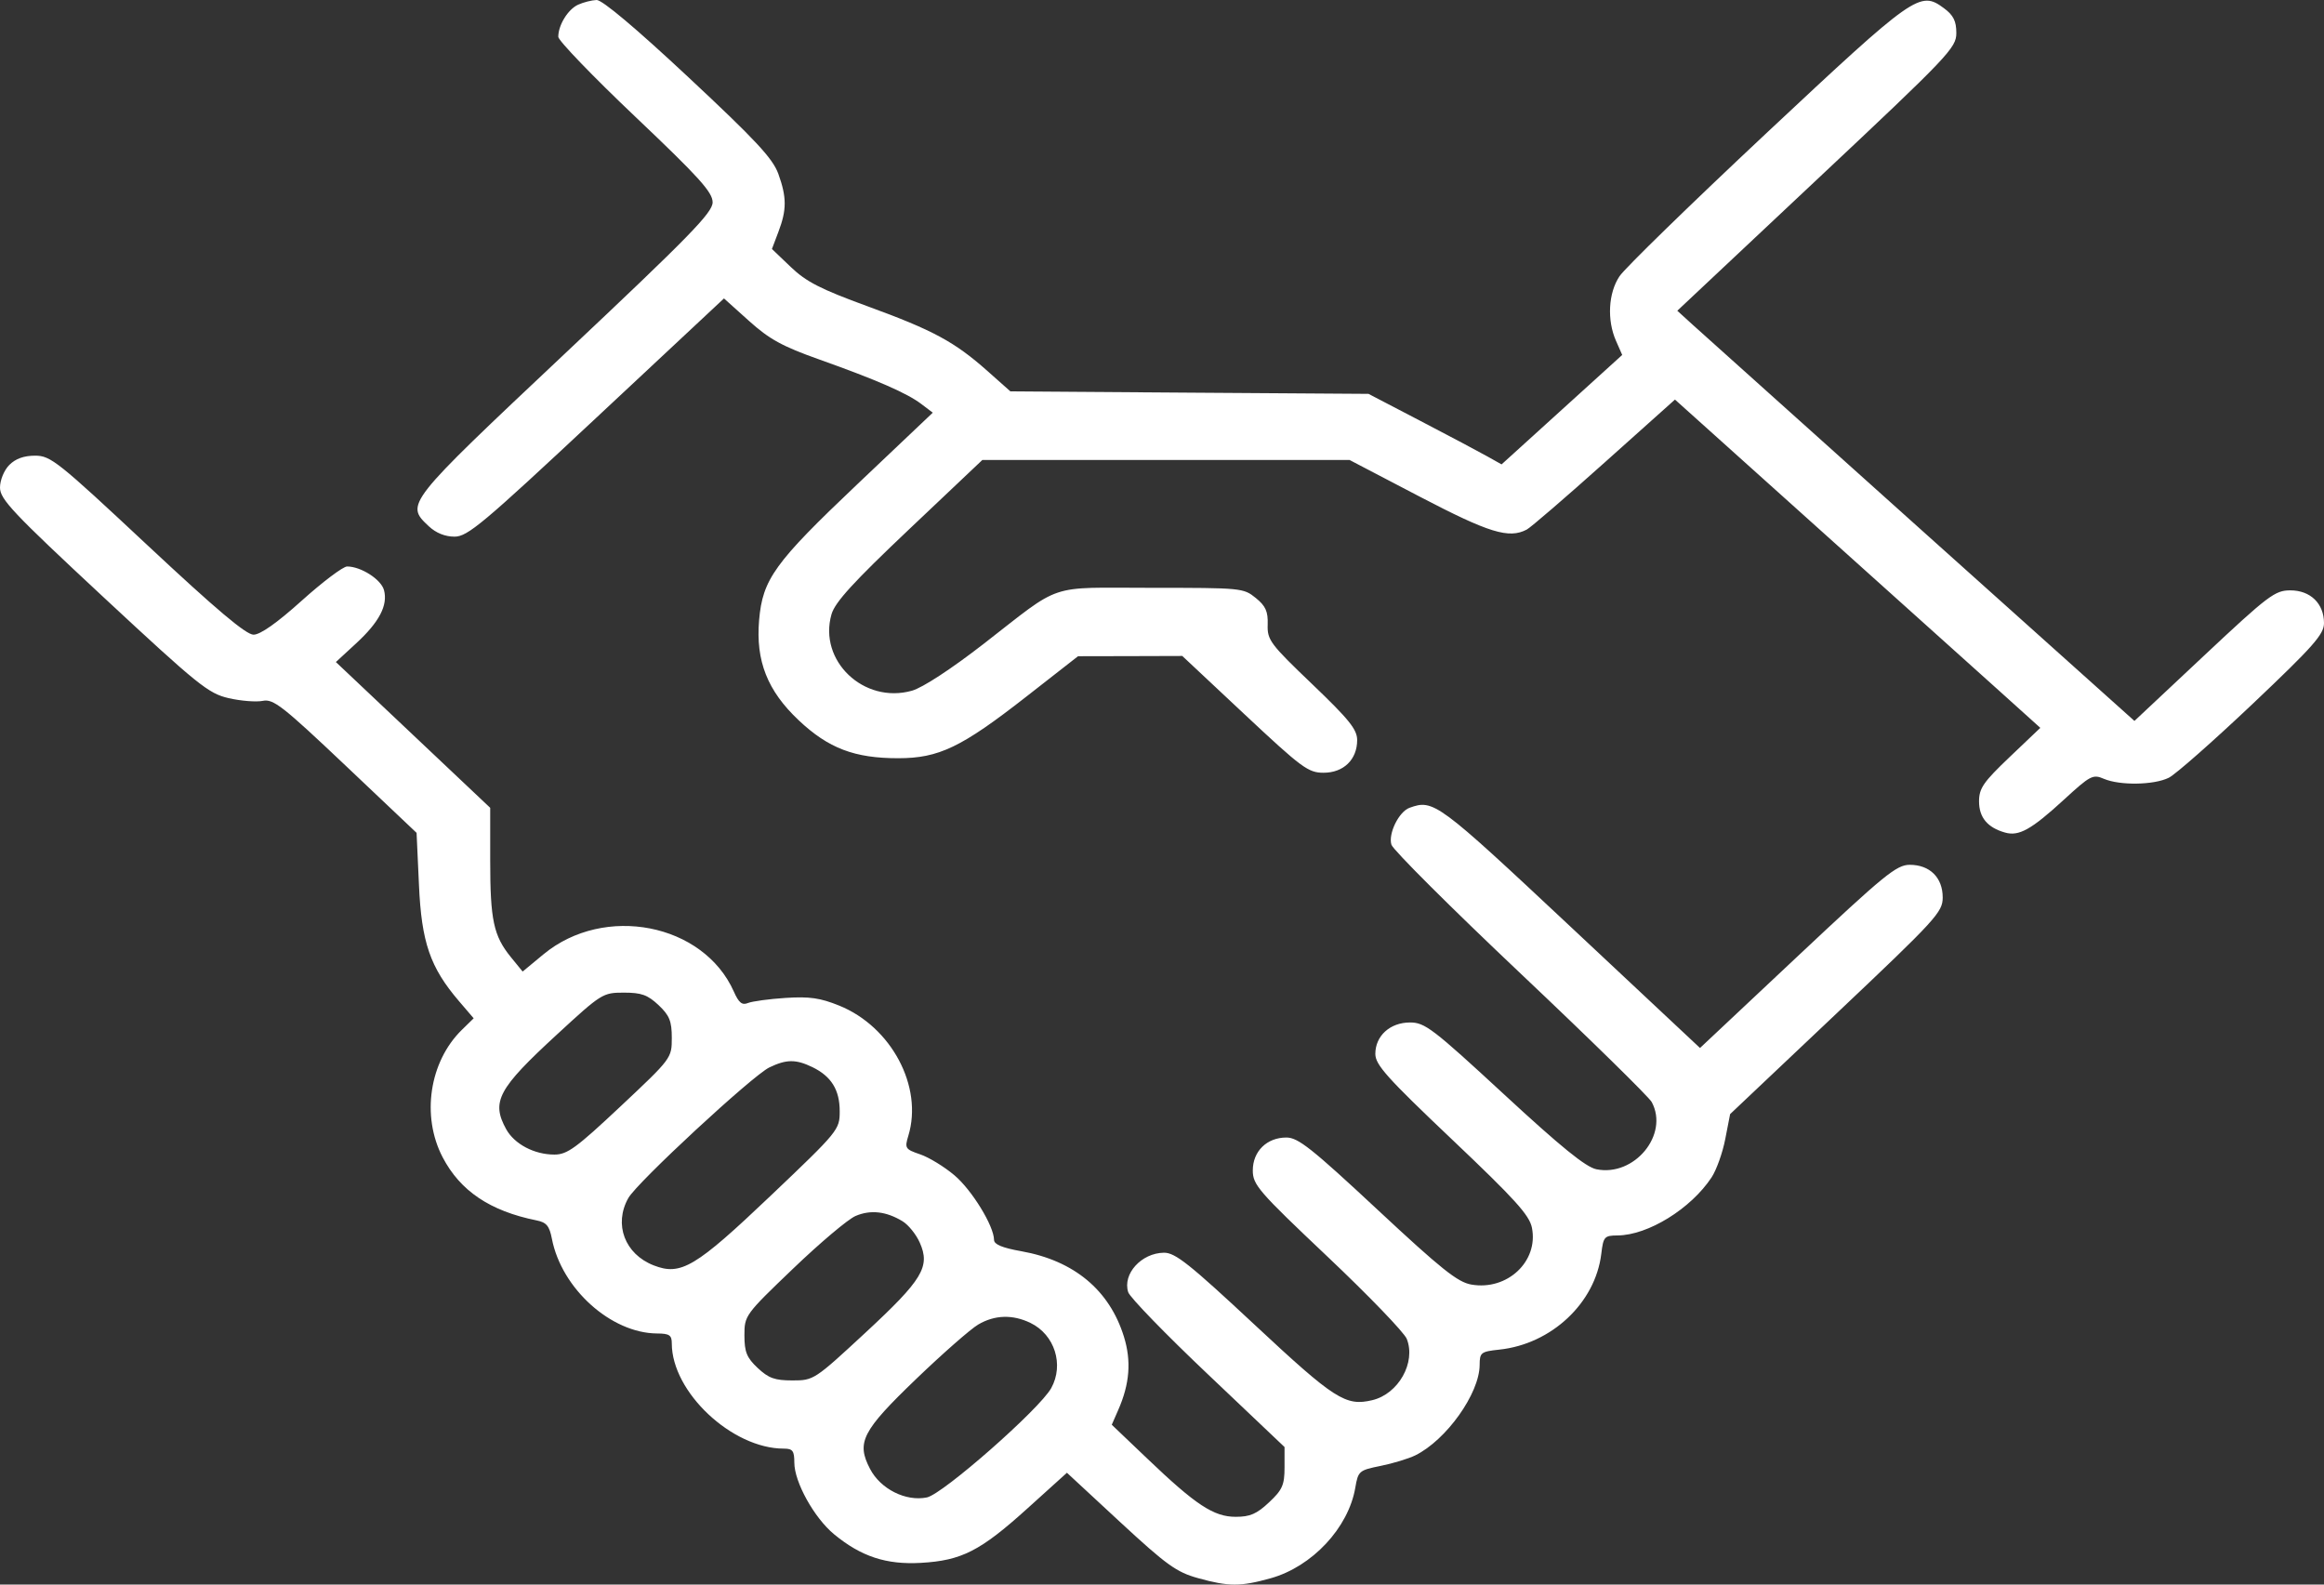 <svg width="44" height="30" viewBox="0 0 44 30" fill="none" xmlns="http://www.w3.org/2000/svg">
<rect x="0" y="0" width="44" height="30" fill="#333333" stroke="none"/>
<path fill-rule="evenodd" clip-rule="evenodd" d="M10.945 0.089C10.754 0.176 10.57 0.474 10.57 0.697C10.57 0.768 11.228 1.451 12.031 2.213C13.237 3.357 13.492 3.64 13.492 3.83C13.492 4.025 13.062 4.466 10.699 6.691C7.673 9.541 7.671 9.543 8.117 9.962C8.254 10.091 8.426 10.16 8.605 10.16C8.853 10.16 9.136 9.923 11.294 7.905L13.707 5.65L14.18 6.075C14.567 6.423 14.808 6.556 15.512 6.806C16.605 7.195 17.174 7.444 17.445 7.65L17.66 7.813L16.231 9.168C14.665 10.653 14.438 10.966 14.372 11.742C14.306 12.513 14.53 13.079 15.121 13.636C15.685 14.168 16.18 14.356 17.009 14.355C17.775 14.354 18.202 14.149 19.422 13.196L20.41 12.424L21.397 12.422L22.384 12.419L23.564 13.525C24.65 14.542 24.769 14.63 25.059 14.63C25.438 14.63 25.695 14.38 25.695 14.012C25.695 13.811 25.544 13.623 24.843 12.952C24.047 12.191 23.991 12.116 24.001 11.824C24.009 11.576 23.962 11.472 23.774 11.32C23.542 11.132 23.504 11.129 21.799 11.129C19.8 11.129 20.137 11.015 18.619 12.193C18.006 12.668 17.468 13.02 17.265 13.077C16.355 13.333 15.489 12.509 15.743 11.629C15.809 11.401 16.158 11.019 17.214 10.019L18.599 8.708H22.075H25.55L26.878 9.402C28.194 10.089 28.567 10.204 28.906 10.026C28.979 9.988 29.64 9.419 30.375 8.761L31.712 7.565L34.392 9.972C35.867 11.296 37.423 12.694 37.851 13.079L38.629 13.78L38.049 14.332C37.551 14.806 37.469 14.925 37.469 15.172C37.469 15.476 37.628 15.668 37.96 15.762C38.223 15.838 38.458 15.707 39.077 15.139C39.577 14.68 39.624 14.655 39.833 14.745C40.136 14.874 40.779 14.864 41.061 14.725C41.189 14.662 41.902 14.033 42.647 13.328C43.803 12.232 44 12.009 44 11.797C44 11.427 43.743 11.177 43.363 11.177C43.072 11.177 42.95 11.268 41.729 12.413L40.411 13.649L36.383 10.039C34.168 8.053 32.221 6.306 32.056 6.156L31.756 5.883L34.397 3.402C36.903 1.049 37.039 0.906 37.039 0.625C37.039 0.399 36.984 0.288 36.804 0.155C36.35 -0.18 36.258 -0.115 33.447 2.517C32.015 3.859 30.762 5.079 30.662 5.23C30.45 5.547 30.422 6.061 30.596 6.454L30.713 6.72L29.571 7.756L28.429 8.792L28.158 8.64C28.009 8.556 27.442 8.255 26.898 7.972L25.91 7.457L22.52 7.434L19.13 7.41L18.693 7.022C18.071 6.47 17.665 6.251 16.426 5.799C15.536 5.474 15.265 5.335 14.974 5.057L14.615 4.714L14.737 4.391C14.897 3.972 14.896 3.734 14.736 3.291C14.629 2.997 14.308 2.653 13.033 1.462C12.039 0.533 11.401 -0.003 11.296 1.67215e-05C11.204 0.003 11.046 0.043 10.945 0.089ZM0.175 8.804C0.077 8.903 0 9.09 0 9.231C0 9.451 0.24 9.706 1.955 11.302C3.755 12.976 3.944 13.129 4.33 13.218C4.561 13.271 4.851 13.294 4.975 13.269C5.174 13.228 5.35 13.365 6.543 14.495L7.887 15.768L7.932 16.752C7.98 17.842 8.144 18.316 8.689 18.953L8.968 19.279L8.742 19.5C8.129 20.102 7.974 21.13 8.38 21.909C8.713 22.548 9.279 22.928 10.158 23.105C10.346 23.142 10.402 23.21 10.449 23.453C10.632 24.397 11.568 25.24 12.44 25.246C12.674 25.247 12.719 25.278 12.719 25.435C12.719 26.355 13.859 27.426 14.839 27.426C15.008 27.426 15.039 27.467 15.039 27.692C15.039 28.059 15.416 28.738 15.792 29.048C16.305 29.47 16.779 29.626 17.435 29.589C18.206 29.545 18.56 29.364 19.446 28.564L20.2 27.883L21.207 28.816C22.088 29.631 22.274 29.765 22.682 29.878C23.264 30.04 23.485 30.04 24.055 29.881C24.842 29.662 25.531 28.925 25.66 28.164C25.714 27.851 25.731 27.835 26.14 27.753C26.373 27.706 26.668 27.616 26.795 27.554C27.383 27.264 28.01 26.384 28.014 25.843C28.015 25.607 28.038 25.589 28.384 25.552C29.374 25.448 30.205 24.667 30.317 23.738C30.356 23.413 30.375 23.392 30.626 23.39C31.201 23.386 32.013 22.885 32.405 22.291C32.497 22.152 32.614 21.825 32.664 21.565L32.756 21.093L34.769 19.189C36.66 17.401 36.781 17.269 36.781 16.991C36.781 16.615 36.537 16.373 36.157 16.373C35.907 16.373 35.681 16.558 34.032 18.107L32.186 19.841L29.732 17.542C27.213 15.182 27.142 15.13 26.688 15.293C26.484 15.366 26.279 15.786 26.344 15.993C26.374 16.091 27.474 17.188 28.788 18.43C30.102 19.672 31.22 20.768 31.272 20.865C31.604 21.481 30.943 22.283 30.224 22.137C30.023 22.096 29.556 21.717 28.476 20.719C27.125 19.471 26.977 19.358 26.696 19.358C26.318 19.358 26.039 19.611 26.039 19.953C26.039 20.159 26.261 20.406 27.492 21.574C28.683 22.704 28.957 23.006 29.004 23.245C29.131 23.881 28.536 24.439 27.857 24.32C27.598 24.276 27.288 24.028 26.079 22.901C24.832 21.739 24.576 21.536 24.355 21.536C23.985 21.536 23.719 21.797 23.719 22.159C23.719 22.431 23.824 22.553 25.132 23.79C25.909 24.525 26.585 25.226 26.634 25.348C26.812 25.795 26.476 26.392 25.98 26.509C25.477 26.628 25.267 26.493 23.757 25.084C22.518 23.928 22.25 23.715 22.037 23.717C21.61 23.722 21.25 24.119 21.36 24.464C21.391 24.562 22.07 25.262 22.869 26.019L24.32 27.396V27.782C24.32 28.114 24.279 28.207 24.028 28.442C23.794 28.662 23.668 28.717 23.396 28.717C22.98 28.717 22.643 28.496 21.718 27.612L21.049 26.974L21.171 26.695C21.389 26.2 21.422 25.768 21.279 25.306C21.006 24.426 20.336 23.867 19.337 23.689C18.976 23.625 18.82 23.56 18.82 23.474C18.818 23.211 18.401 22.53 18.07 22.251C17.879 22.089 17.587 21.911 17.422 21.855C17.138 21.758 17.126 21.739 17.197 21.504C17.481 20.575 16.877 19.438 15.887 19.038C15.527 18.893 15.328 18.864 14.874 18.893C14.563 18.913 14.243 18.957 14.162 18.989C14.05 19.036 13.988 18.986 13.894 18.774C13.319 17.481 11.443 17.114 10.29 18.067L9.895 18.394L9.67 18.118C9.345 17.717 9.281 17.419 9.281 16.298V15.294L7.82 13.914L6.359 12.534L6.741 12.182C7.181 11.777 7.347 11.459 7.27 11.172C7.216 10.97 6.834 10.725 6.572 10.725C6.495 10.725 6.11 11.015 5.715 11.37C5.244 11.794 4.929 12.016 4.8 12.016C4.658 12.016 4.094 11.54 2.791 10.322C1.094 8.735 0.959 8.627 0.665 8.627C0.452 8.627 0.294 8.684 0.175 8.804ZM12.468 19.029C12.675 19.224 12.719 19.332 12.719 19.65C12.719 20.034 12.714 20.04 11.748 20.947C10.909 21.735 10.739 21.859 10.497 21.859C10.115 21.859 9.74 21.661 9.583 21.378C9.297 20.857 9.427 20.613 10.551 19.58C11.388 18.809 11.414 18.793 11.811 18.793C12.144 18.793 12.261 18.835 12.468 19.029ZM15.382 20.204C15.74 20.378 15.898 20.635 15.898 21.039C15.898 21.389 15.878 21.414 14.592 22.637C13.165 23.994 12.891 24.157 12.377 23.957C11.829 23.744 11.616 23.179 11.896 22.682C12.064 22.384 14.246 20.364 14.566 20.209C14.89 20.053 15.068 20.052 15.382 20.204ZM17.087 23.121C17.198 23.188 17.345 23.37 17.414 23.526C17.617 23.982 17.468 24.228 16.383 25.233C15.419 26.126 15.405 26.135 15.003 26.135C14.668 26.135 14.552 26.093 14.345 25.899C14.138 25.705 14.094 25.596 14.094 25.282C14.094 24.906 14.106 24.889 15.018 24.016C15.526 23.529 16.057 23.081 16.199 23.021C16.482 22.9 16.778 22.933 17.087 23.121ZM19.511 25.047C19.968 25.269 20.148 25.836 19.903 26.28C19.684 26.676 17.851 28.288 17.549 28.35C17.15 28.432 16.67 28.191 16.472 27.809C16.21 27.307 16.32 27.093 17.348 26.105C17.851 25.622 18.378 25.16 18.52 25.077C18.832 24.893 19.173 24.883 19.511 25.047Z" fill="white"/>
</svg>
